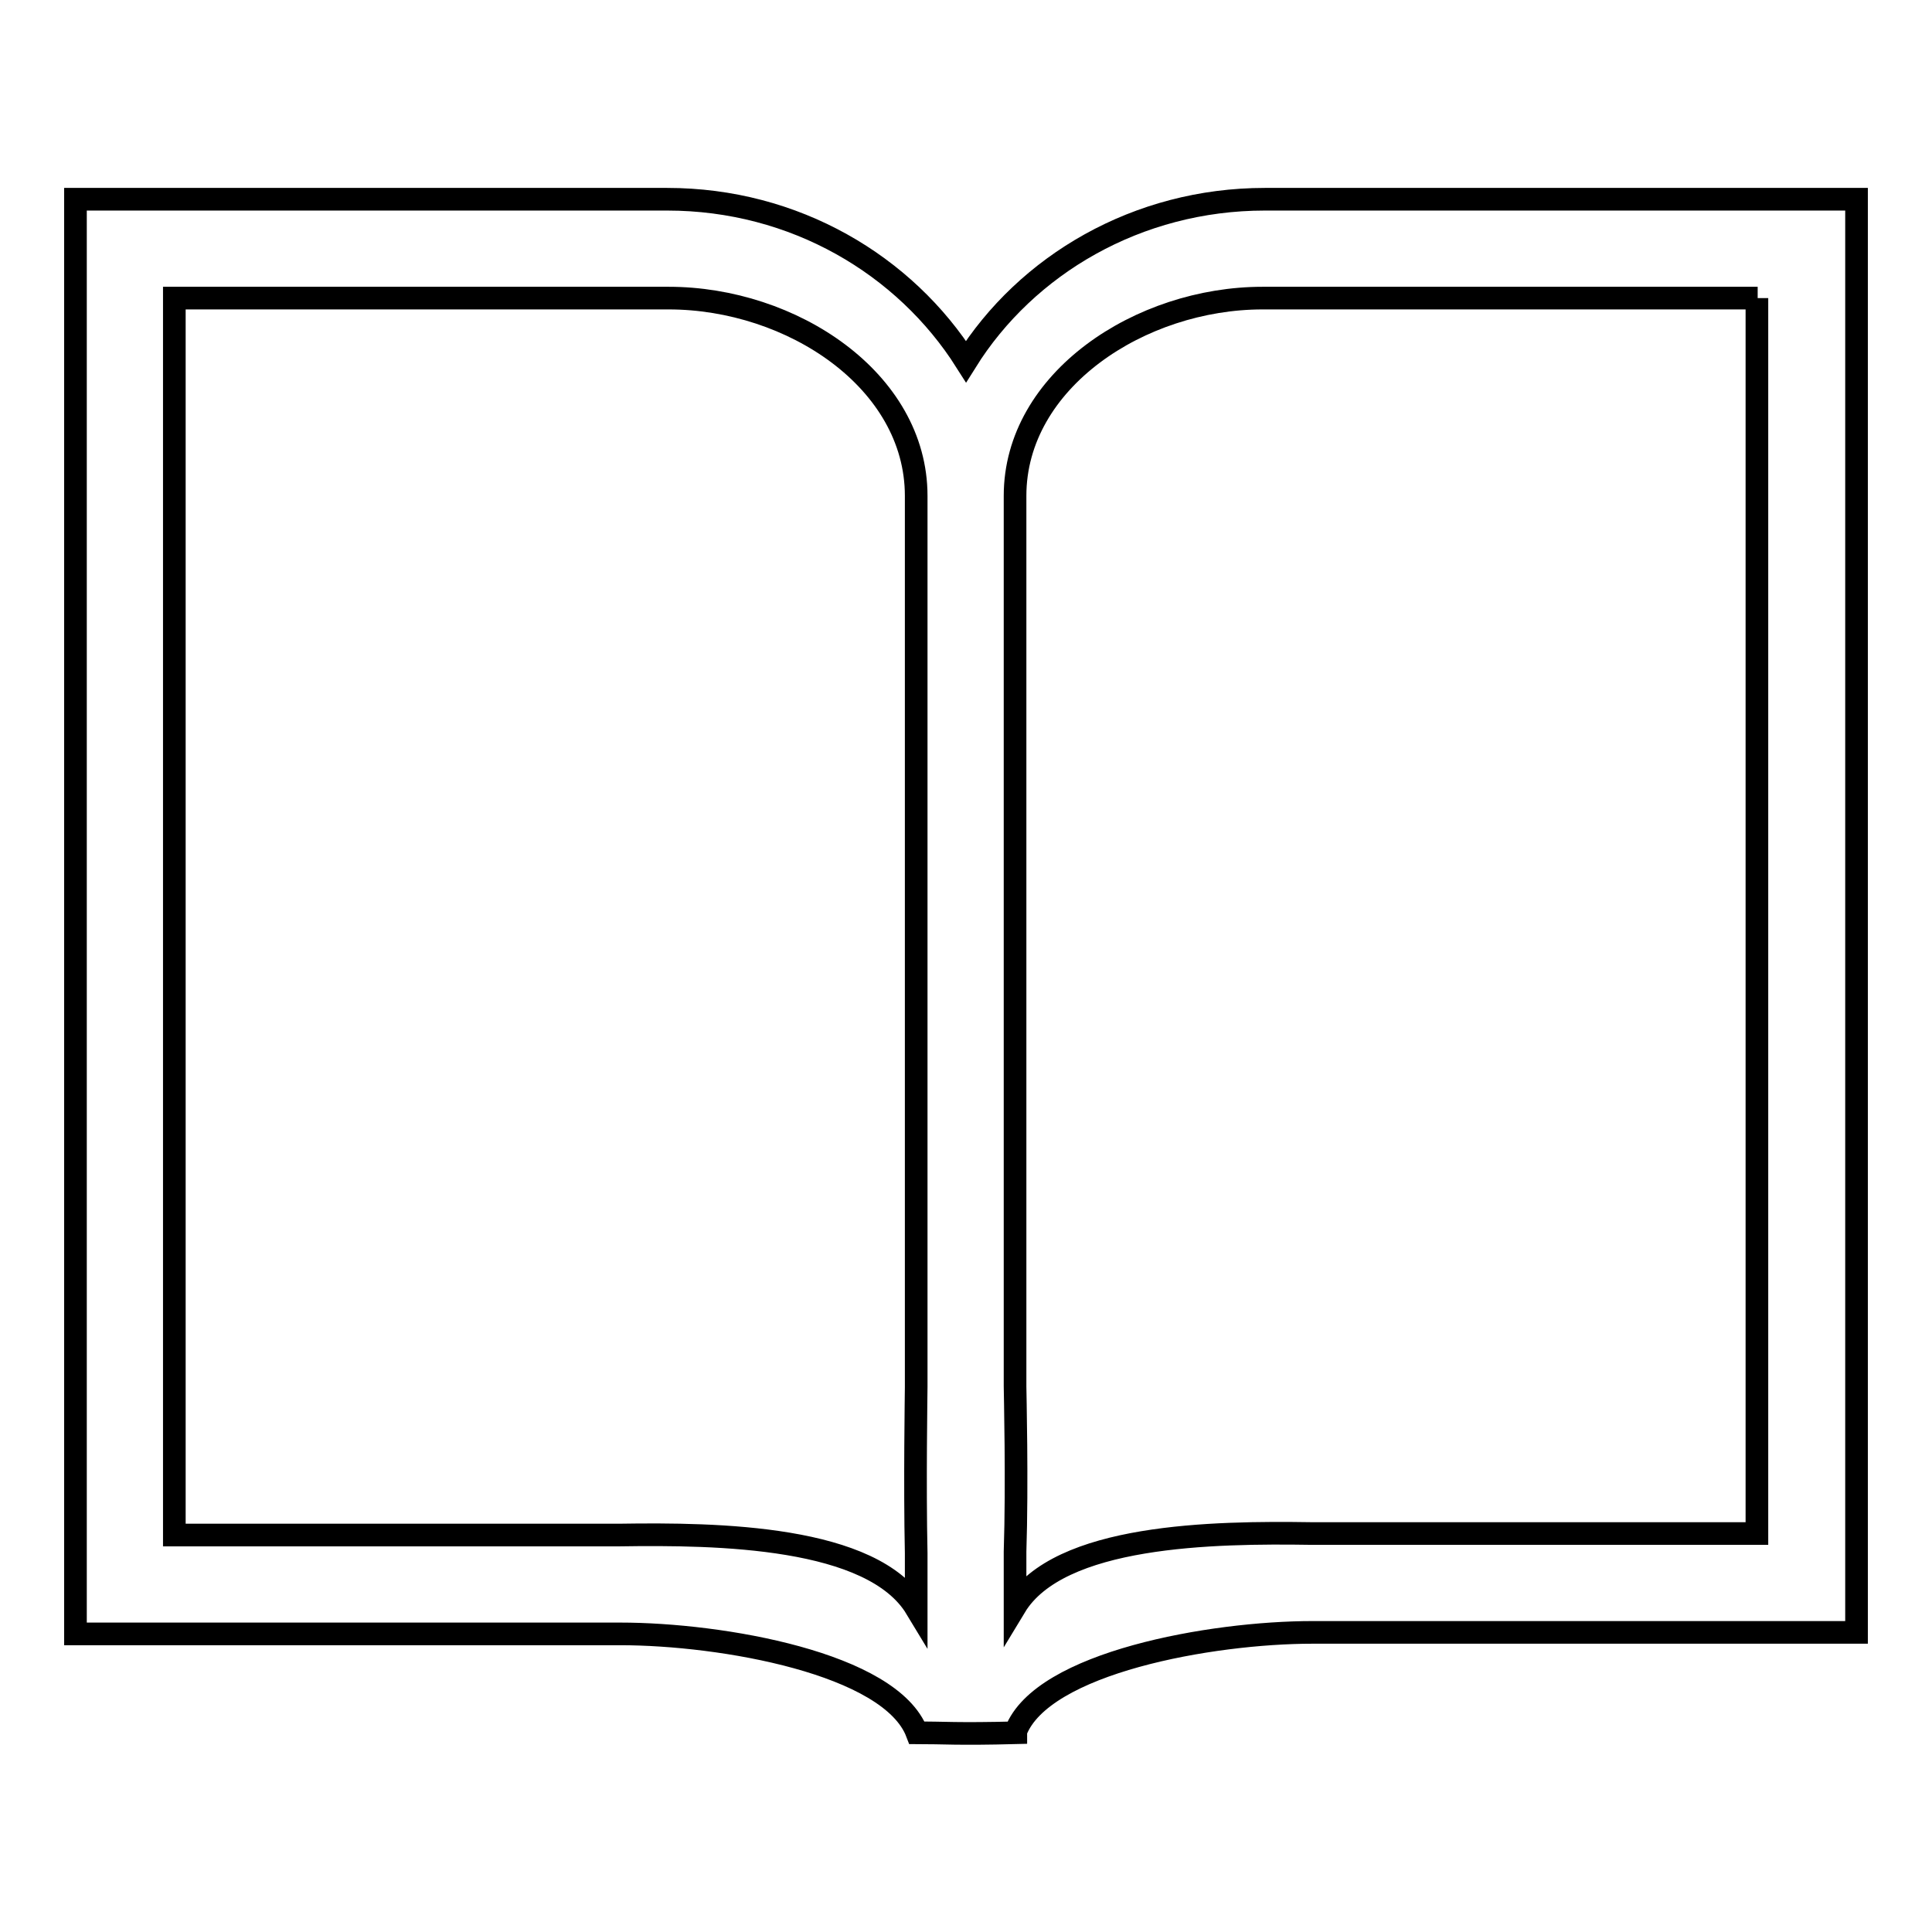 <?xml version="1.0" encoding="utf-8"?>
<!-- Svg Vector Icons : http://www.onlinewebfonts.com/icon -->
<!DOCTYPE svg PUBLIC "-//W3C//DTD SVG 1.1//EN" "http://www.w3.org/Graphics/SVG/1.1/DTD/svg11.dtd">
<svg version="1.1" xmlns="http://www.w3.org/2000/svg" xmlns:xlink="http://www.w3.org/1999/xlink" x="0px" y="0px" viewBox="0 0 256 256" enable-background="new 0 0 256 256" xml:space="preserve">
<g><g><path stroke-width="3" fill-opacity="0" stroke="#000000"  d="M173.9,216.3c-13.4,0-35.8,4-39.3,13.1v0.2c-7.8,0.2-9.6,0-13.1,0c-3.5-9.2-25.9-13.1-39.3-13.1H10V26.4h78.4c16.9,0,31.5,8.7,39.6,21.5c8-12.8,22.7-21.5,39.6-21.5H246v189.9H173.9L173.9,216.3z M121.4,65.7c0-15.3-16.5-26.2-32.8-26.2H23.1v163.9h59c13-0.2,33.5,0.1,39.3,9.7v-7.3c-0.2-9.1,0-21.5,0-22V69.9L121.4,65.7L121.4,65.7z M232.9,39.5h-65.6c-16.2,0-32.8,10.9-32.8,26.2v118c0,0.5,0.3,12.9,0,21.9v7.3c5.8-9.6,26.3-9.9,39.3-9.7h59V39.5L232.9,39.5z"/></g></g>
</svg>